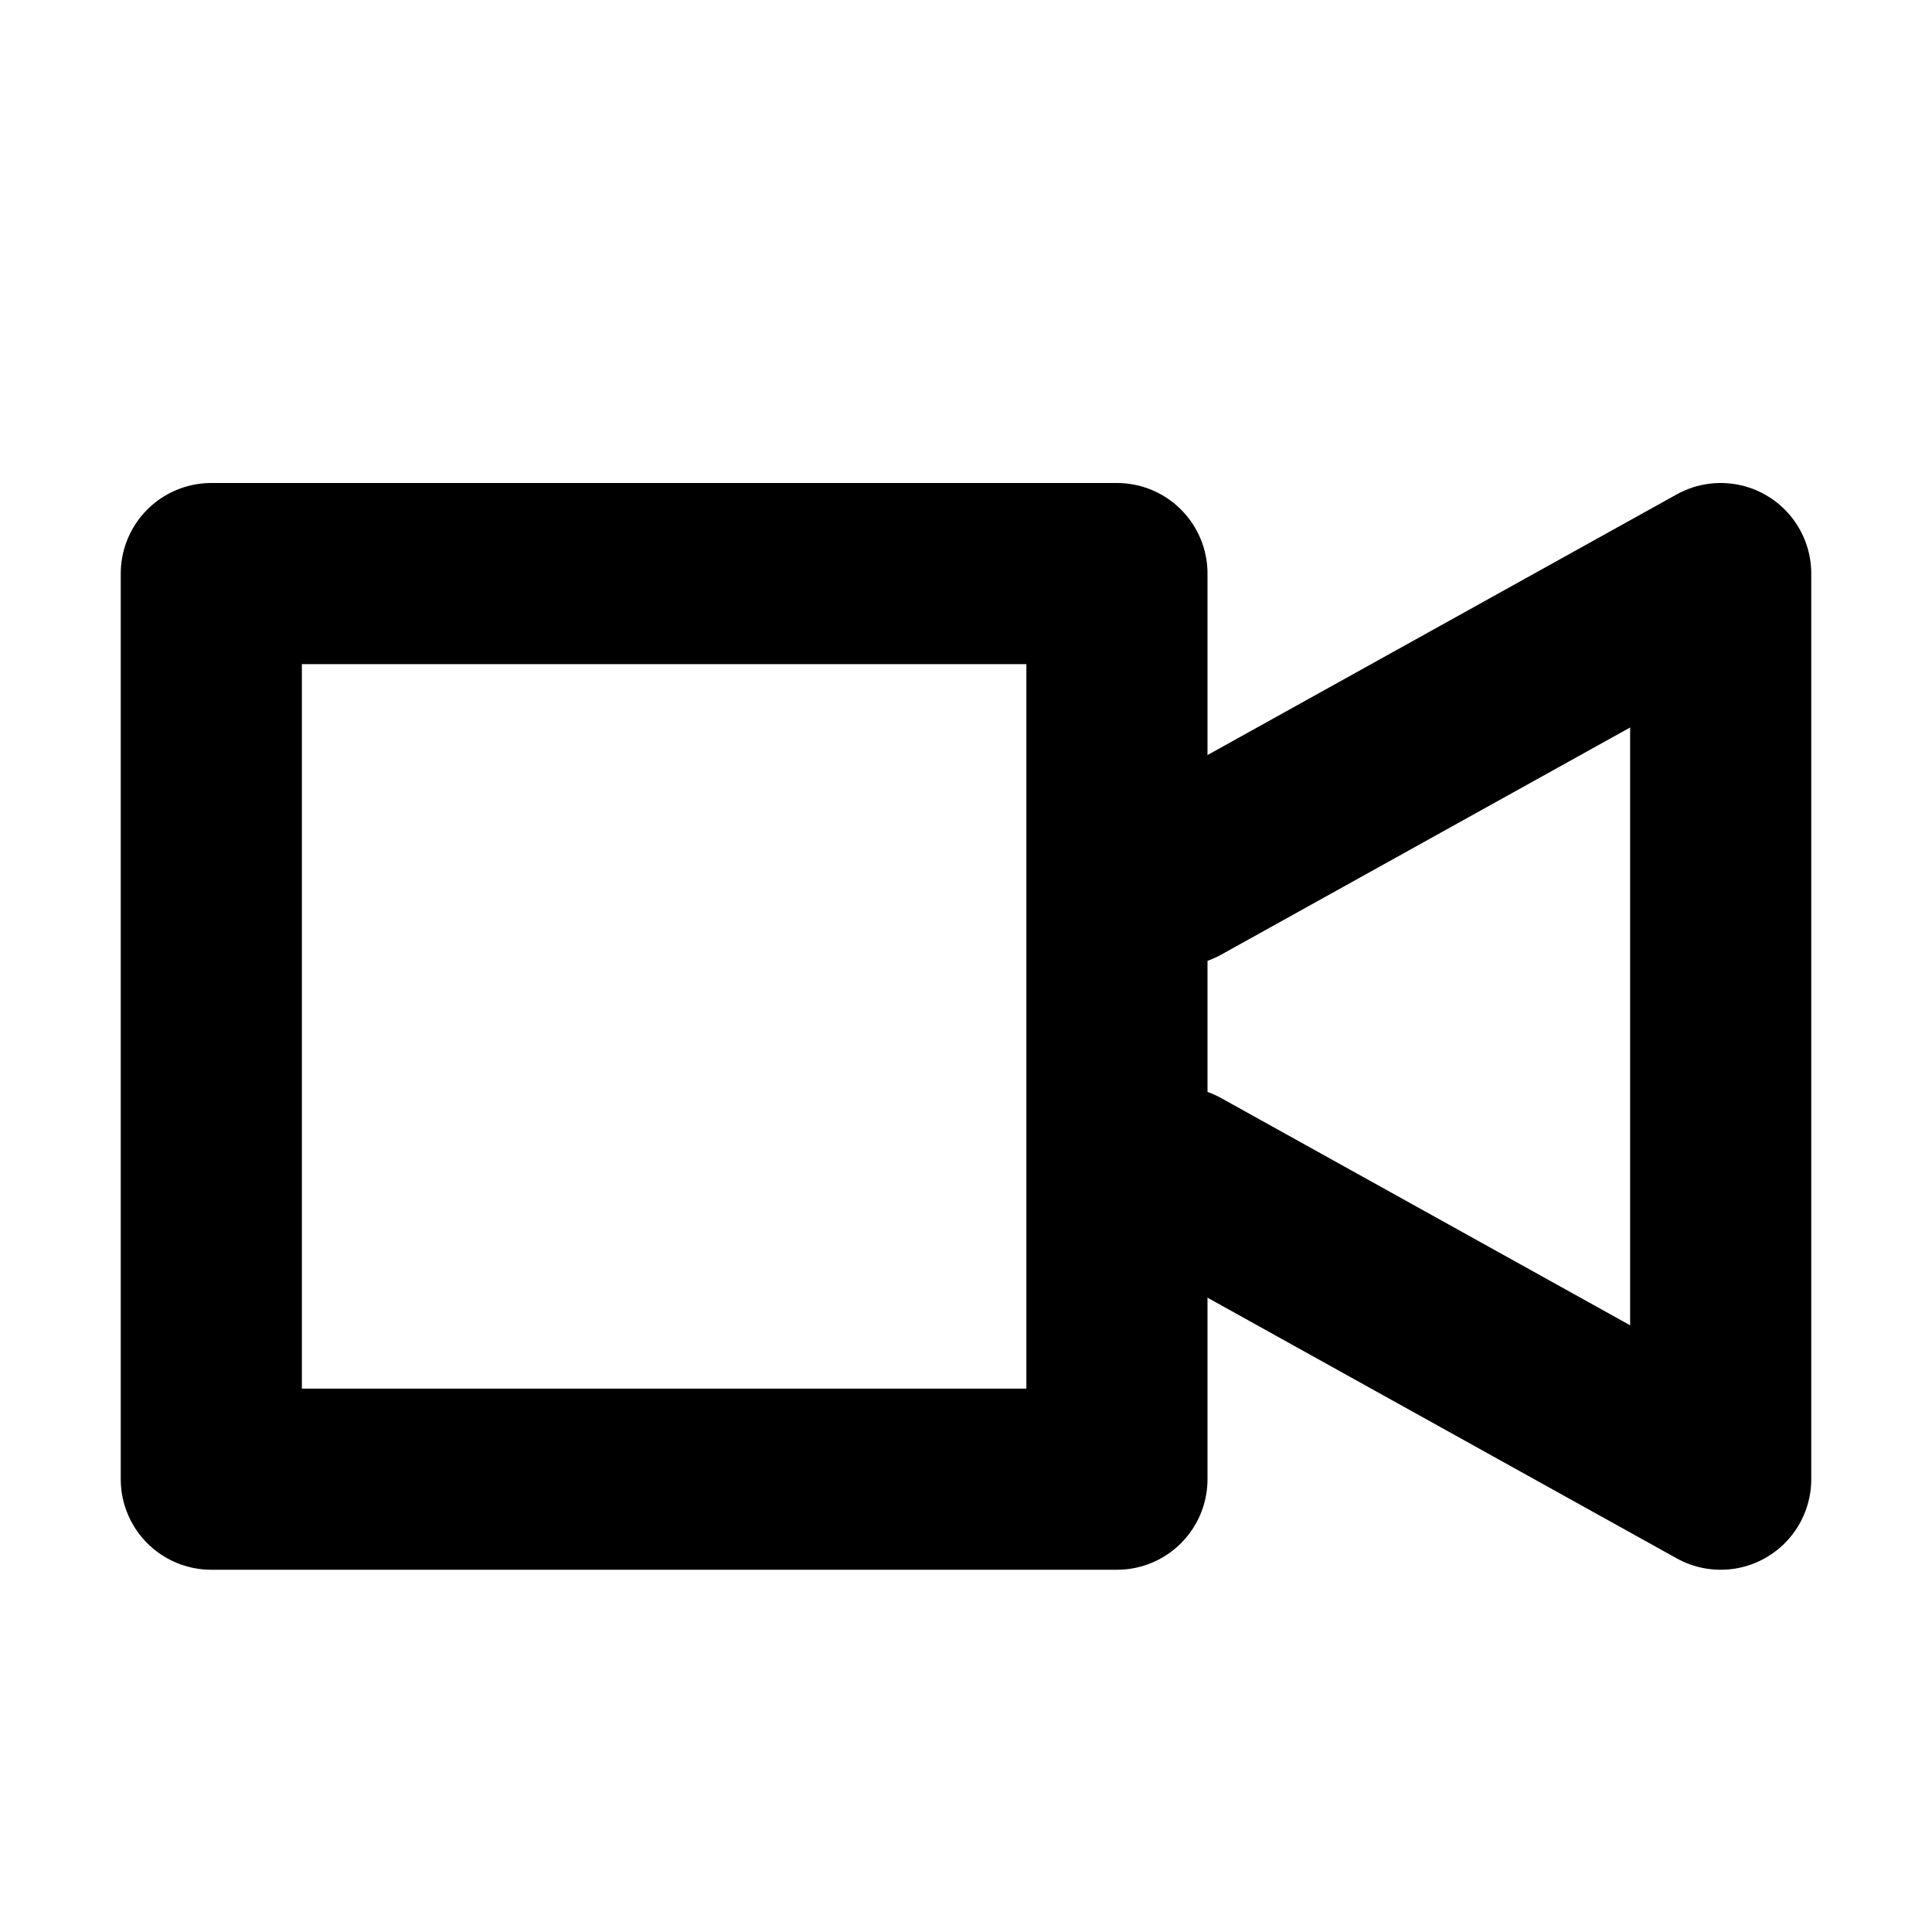 <?xml version="1.0" encoding="utf-8"?>
<svg width="800px" height="800px" viewBox="0 0 16 16" xmlns="http://www.w3.org/2000/svg" version="1.1" fill="none" stroke="#000000" stroke-linecap="round" stroke-linejoin="round" stroke-width="1.5">
<rect height="7.5" width="7.5" y="4.75" x="1.75"/>
<path d="m9.75 7.25 4.5-2.5v7.5l-4.5-2.5"/>
</svg>